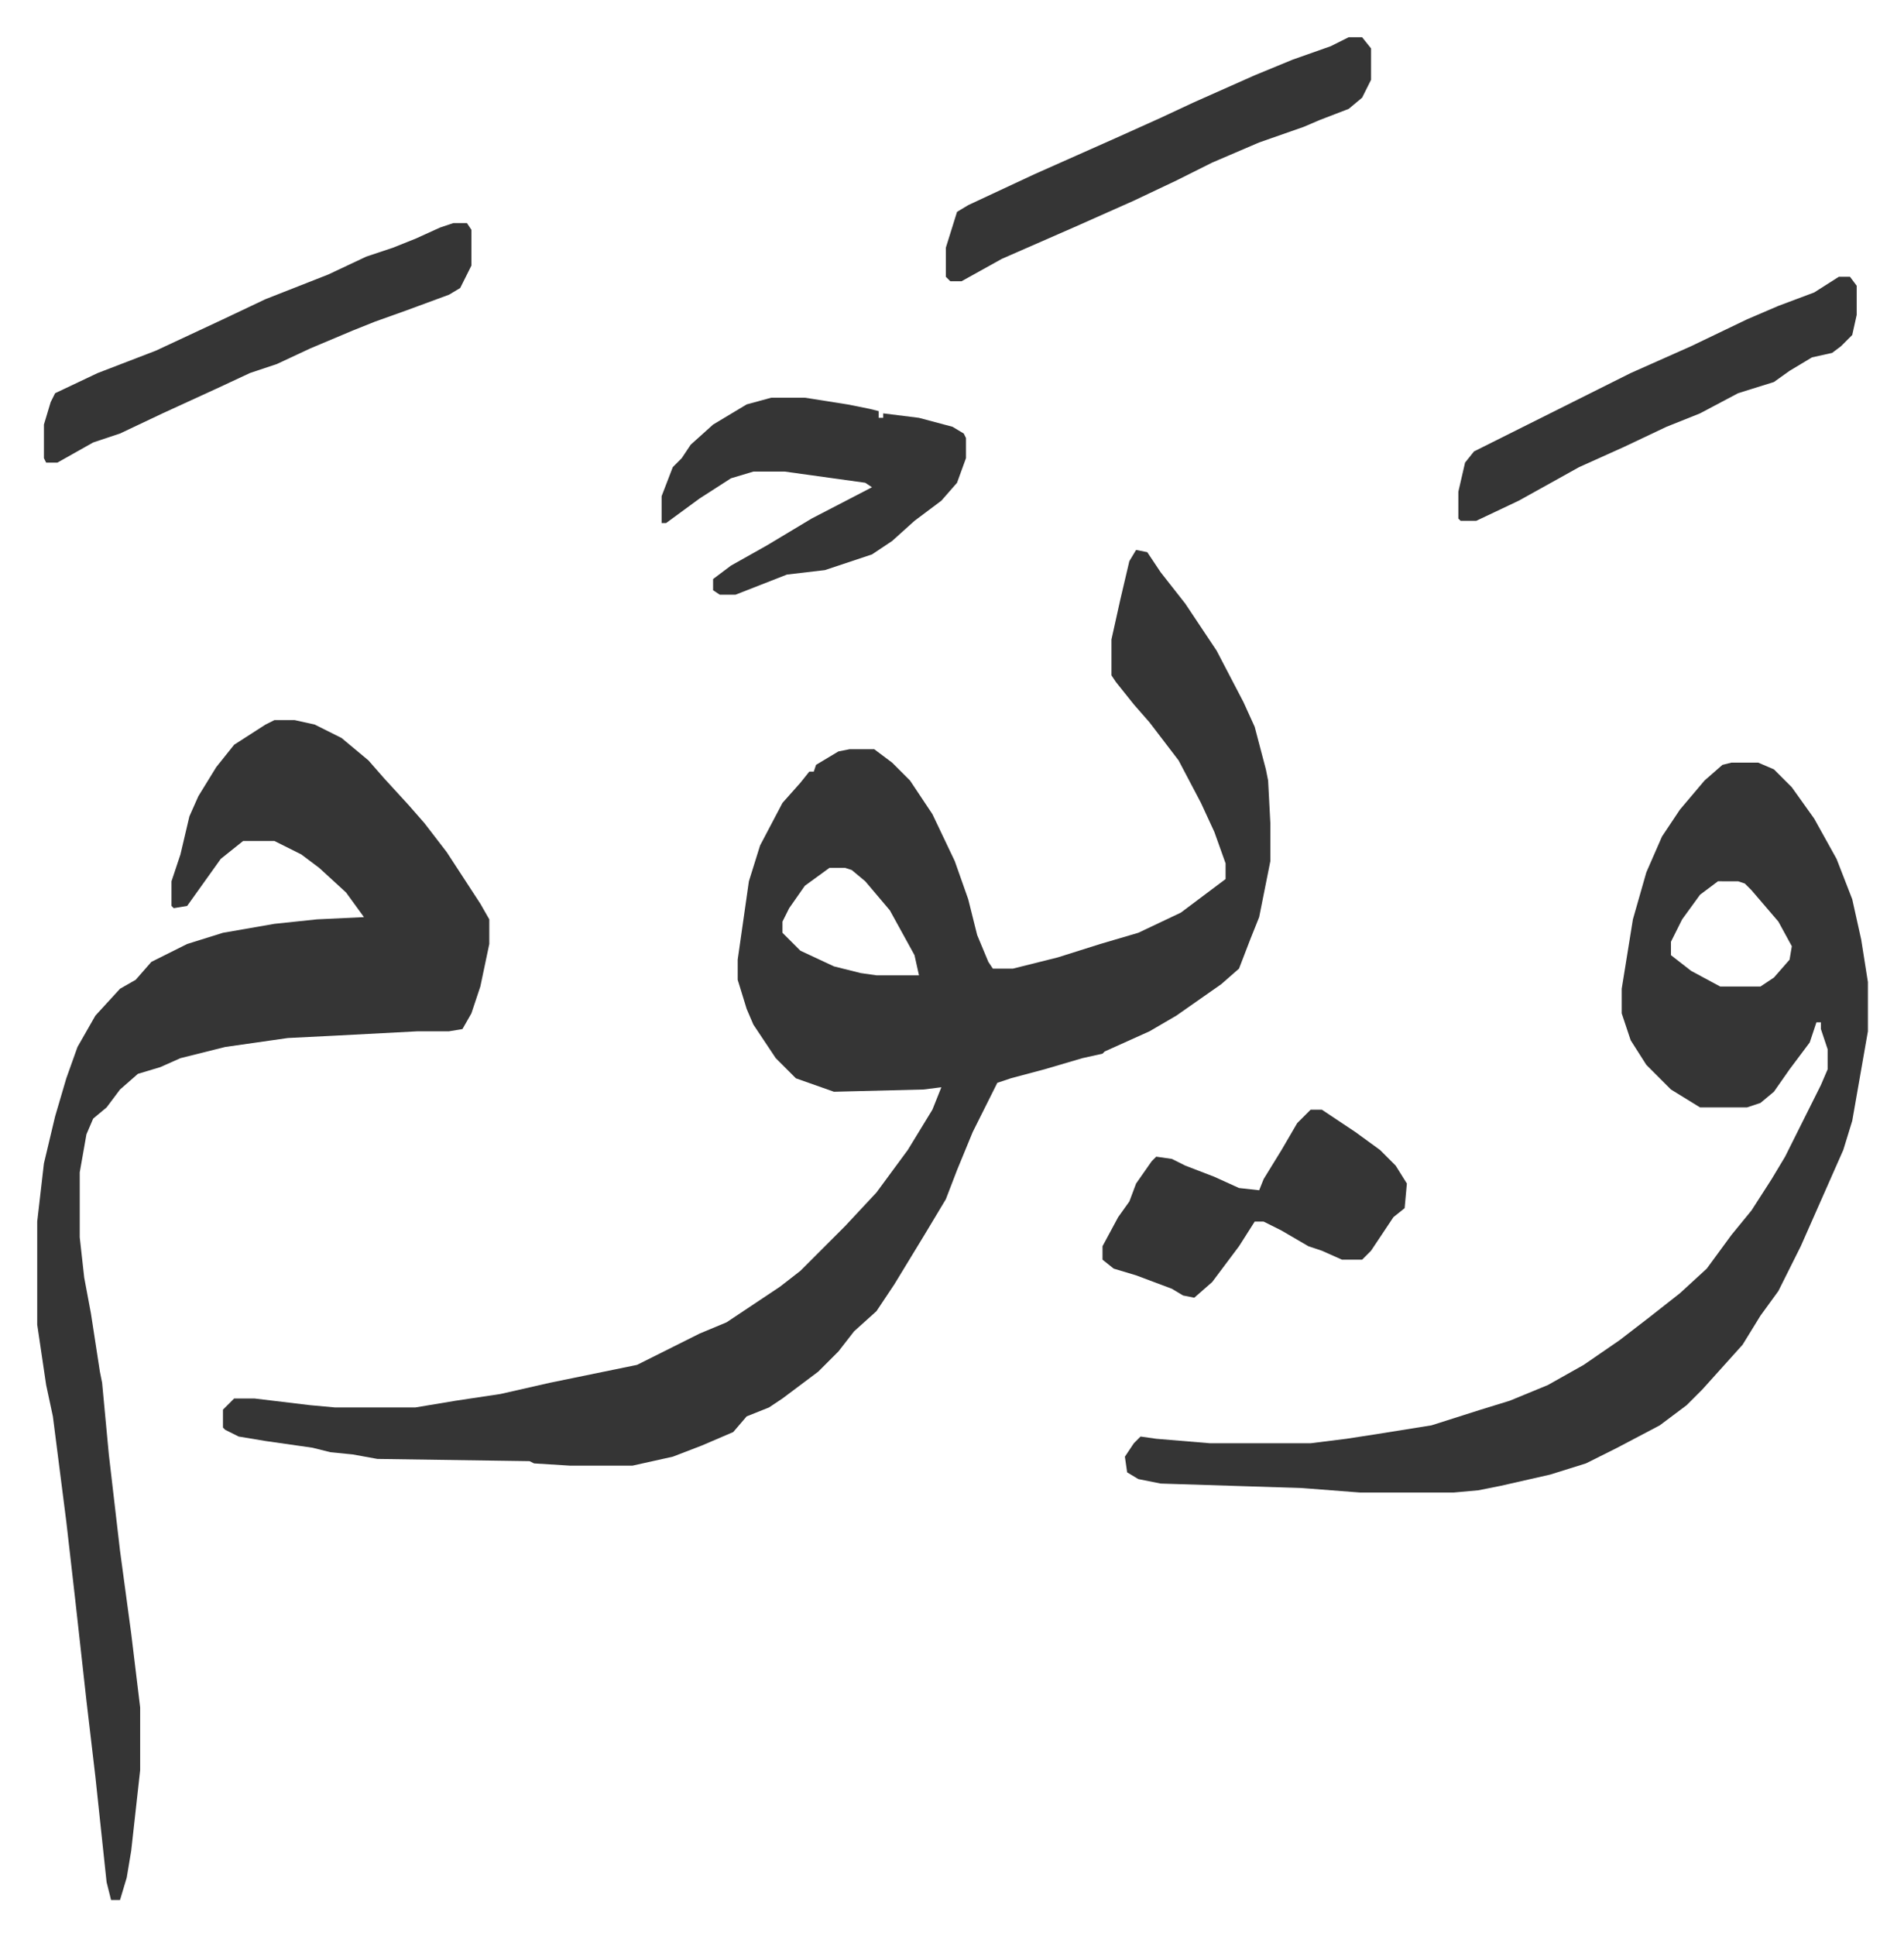<svg xmlns="http://www.w3.org/2000/svg" role="img" viewBox="-16.63 424.37 850.76 864.76"><path fill="#353535" id="rule_normal" d="M491 670l5 1 6 9 11 14 14 21 12 23 5 11 5 19 1 5 1 19v17l-5 25-4 10-5 13-8 7-20 14-12 7-20 9-1 1-9 2-17 5-15 4-6 2-11 22-7 17-5 13-9 15-14 23-8 12-10 9-7 9-9 9-16 12-6 4-10 4-6 7-14 6-13 5-18 4h-28l-16-1-2-1-68-1-11-2-10-1-8-2-21-3-12-2-6-3-1-1v-8l5-5h9l25 3 11 1h36l18-3 20-3 22-5 39-8 16-8 12-6 12-5 15-10 9-6 9-7 15-15 5-5 14-15 14-19 11-18 4-10-8 1-40 1-17-6-9-9-10-15-3-7-4-13v-9l5-35 5-16 10-19 8-9 4-5h2l1-3 10-6 5-1h11l8 6 8 8 10 15 10 21 6 17 4 16 5 12 2 3h9l20-5 19-6 17-5 19-9 16-12 4-3v-7l-5-14-6-13-10-19-13-17-7-8-8-10-2-3v-16l4-18 4-17zM354 812l-11 8-7 10-3 6v5l8 8 15 7 12 3 7 1h19l-2-9-11-20-11-13-6-5-3-1z"/><path fill="#353535" id="rule_normal" d="M106 746h9l9 2 12 6 12 10 7 8 11 12 7 8 10 13 15 23 4 7v11l-4 19-4 12-4 7-6 1h-14l-38 2-20 1-28 4-20 5-9 4-10 3-8 7-6 8-6 5-3 7-3 17v29l2 18 3 16 4 26 1 5 3 32 5 43 5 37 4 33v28l-4 36-2 12-3 10h-4l-2-8-5-47-4-34-5-45-4-35-6-47-3-14-4-27v-46l3-26 5-21 5-17 5-14 8-14 11-12 7-4 7-8 16-8 16-5 23-4 19-2 21-1-8-11-12-11-8-6-12-6H92l-10 8-10 14-5 7-6 1-1-1v-11l4-12 4-17 4-9 8-13 8-10 14-9zm651 19h12l7 3 8 8 10 14 10 18 7 18 4 18 3 19v22l-7 40-4 13-19 43-10 20-8 11-8 13-9 10-9 10-7 7-12 9-19 10-14 7-16 5-22 5-10 2-11 1h-42l-26-2-63-2-10-2-5-3-1-7 4-6 3-3 7 1 24 2h45l16-2 13-2 25-4 22-7 13-4 17-7 16-9 16-11 13-10 14-11 12-11 11-15 9-11 9-14 6-10 8-16 8-16 3-7v-9l-3-9v-3h-2l-3 9-9 12-7 10-6 5-6 2h-21l-13-8-11-11-7-11-3-9-1-3v-11l5-31 6-21 7-16 8-12 11-13 8-7zm-6 53l-8 6-8 11-5 10v6l9 7 13 7h18l6-4 7-8 1-6-6-11-12-14-3-3-3-1zM328 602h15l19 3 10 2 4 1v3h2v-2l16 2 15 4 5 3 1 2v9l-4 11-7 8-12 9-10 9-9 6-21 7-17 2-23 9h-7l-3-2v-5l8-6 16-9 20-12 27-14-3-2-36-5h-14l-10 3-14 9-15 11h-2v-12l5-13 4-4 4-6 10-9 15-9zm258-161h6l4 5v14l-4 8-6 5-13 5-7 3-20 7-21 9-16 8-19 9-27 12-16 7-16 7-18 10h-5l-2-2v-13l5-16 5-3 30-14 36-16 20-9 15-7 27-12 17-7 17-6z"/><path fill="#353535" id="rule_normal" d="M569 920h5l15 10 11 8 7 7 5 8-1 11-5 4-10 15-4 4h-9l-9-4-6-2-12-7-8-4h-4l-7 11-12 16-8 7-5-1-5-3-16-6-10-3-5-4v-6l7-13 5-7 3-8 7-10 2-2 7 1 6 3 13 5 11 5 9 1 2-5 8-13 7-12zM186 524h6l2 3v16l-5 10-5 3-19 7-14 5-10 4-19 8-15 7-12 4-15 7-24 11-19 9-12 4-16 9H4l-1-2v-15l3-10 2-4 19-9 26-10 30-14 19-9 28-11 17-8 12-4 10-4 11-5zm619 24h5l3 4v13l-2 9-5 5-4 3-9 2-10 6-7 5-16 5-17 9-15 6-19 9-20 9-27 15-19 9h-7l-1-1v-12l3-13 4-5 16-8 54-27 27-12 25-12 14-6 16-6z"/></svg>
